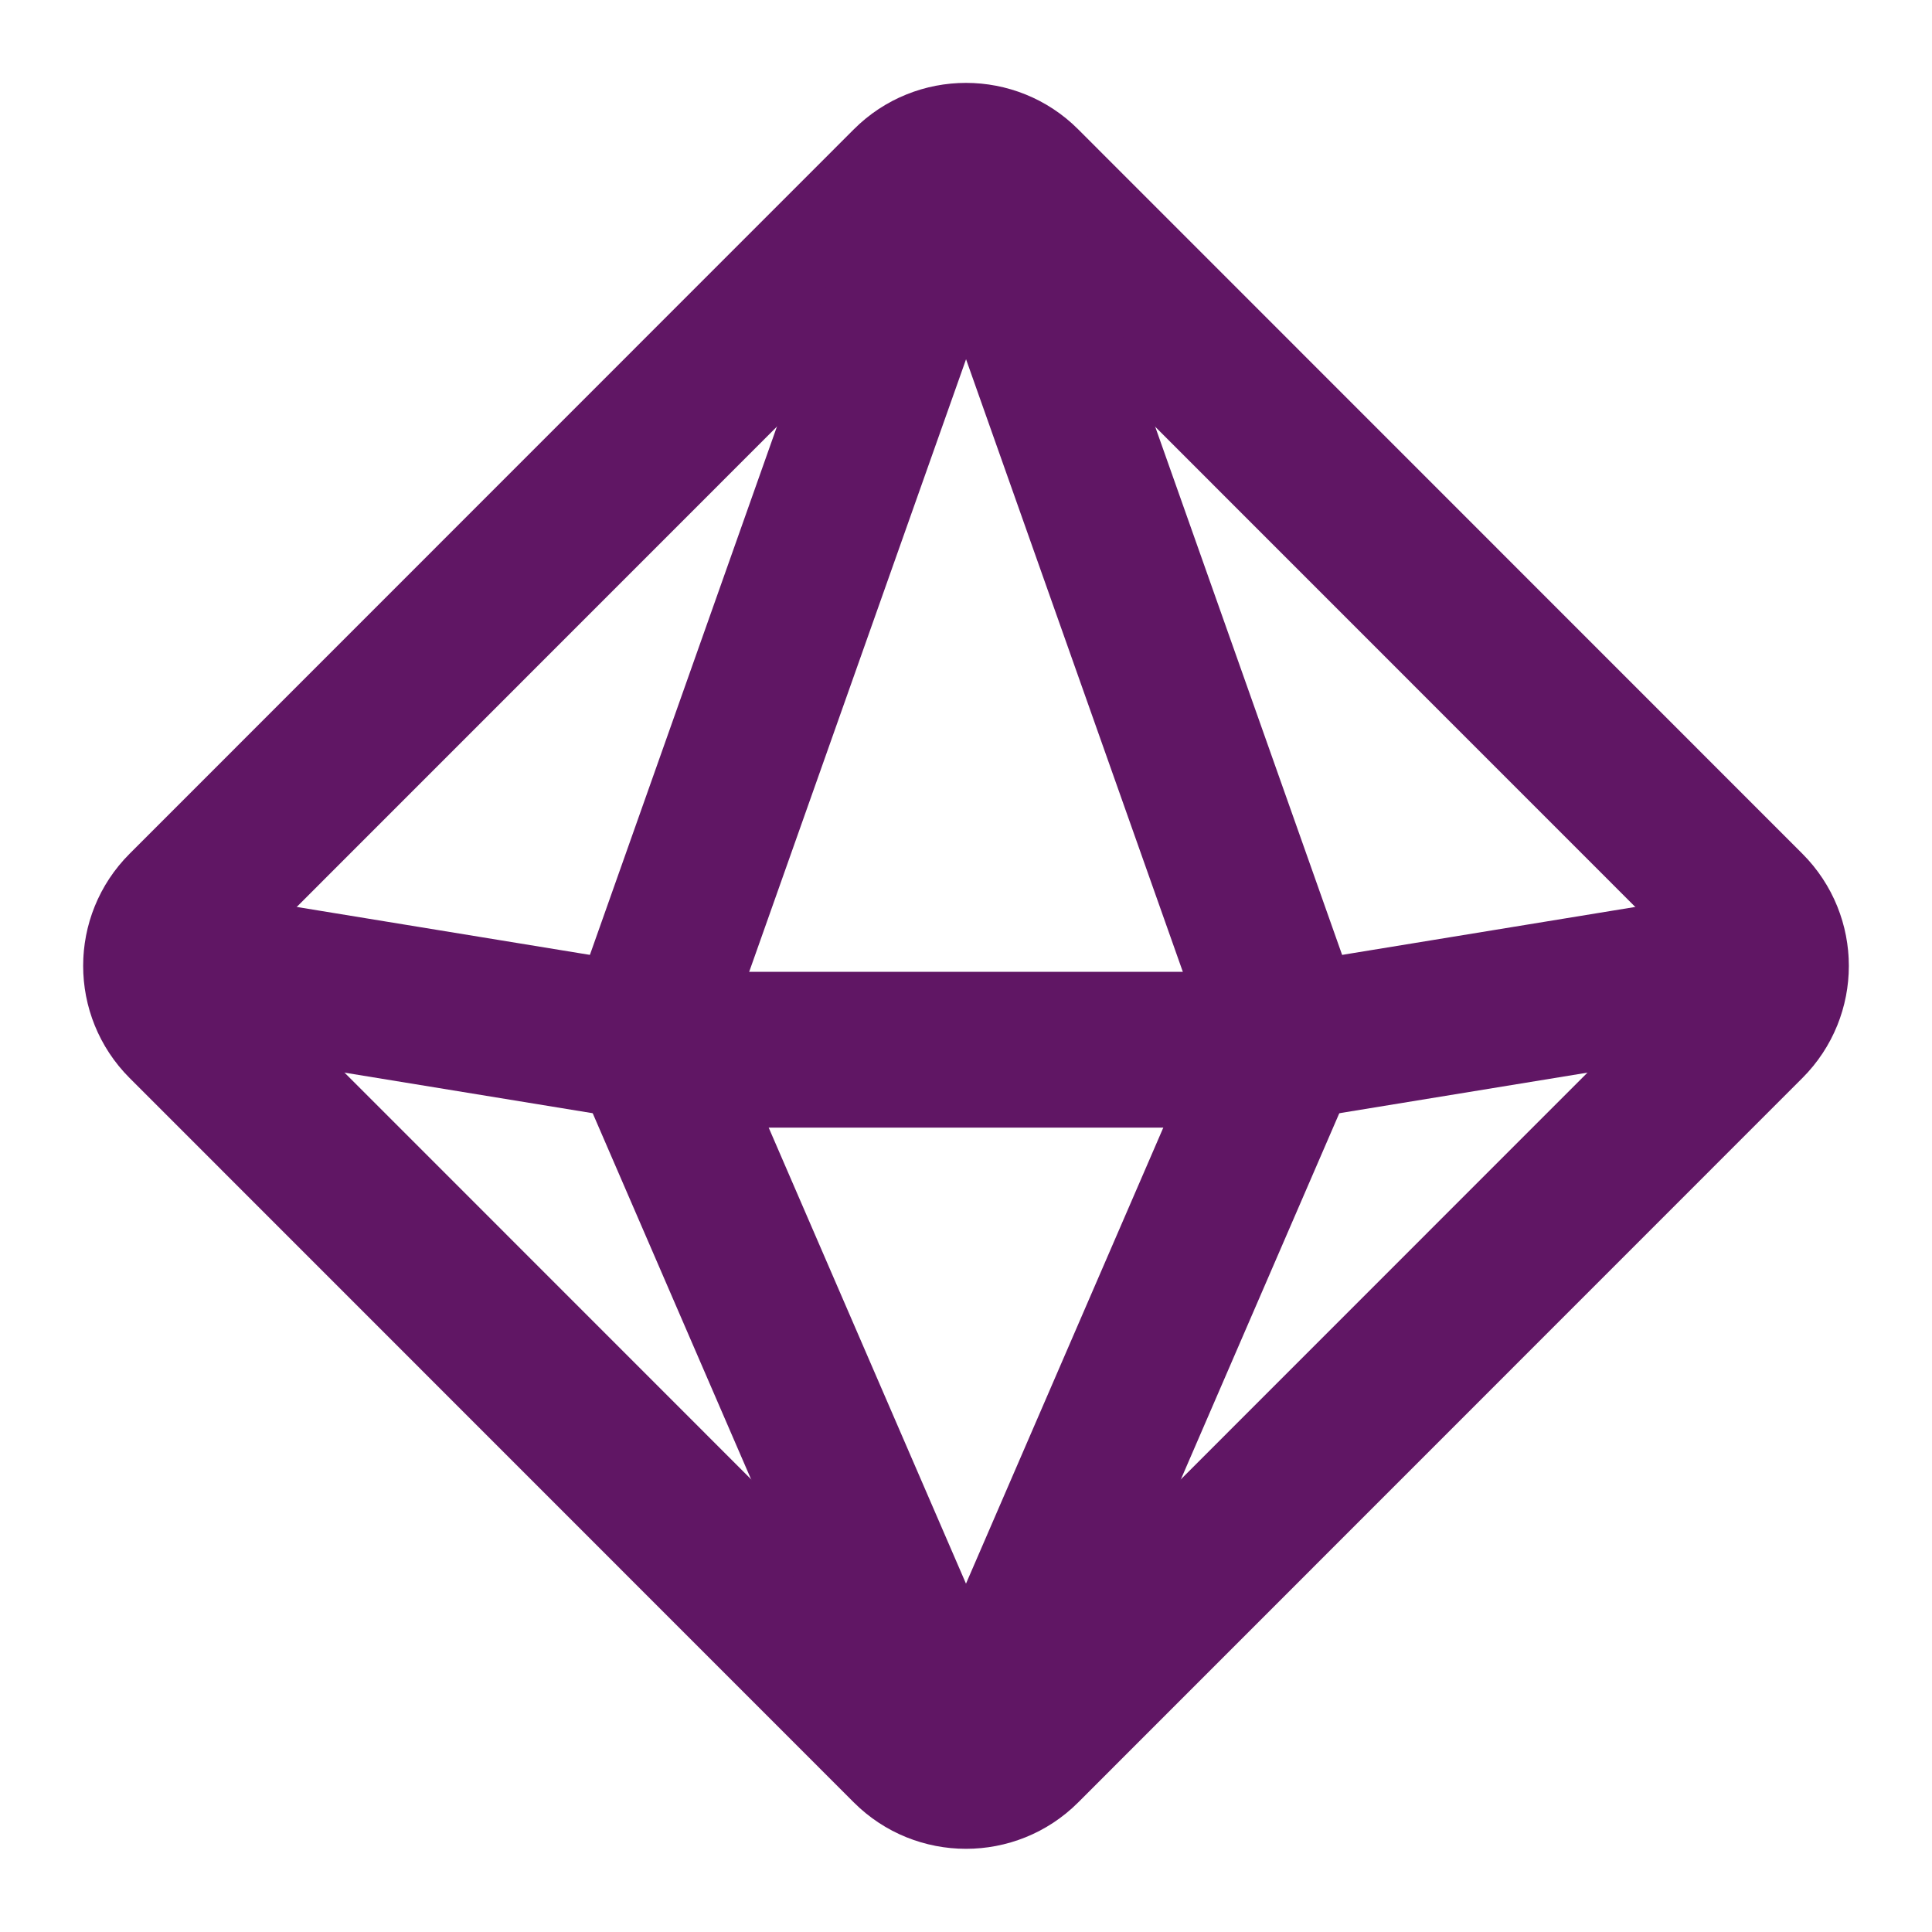 <?xml version="1.0" encoding="UTF-8"?> <svg xmlns="http://www.w3.org/2000/svg" width="31" height="31" viewBox="0 0 31 31" fill="none"><path d="M16.415 28.038L28.037 16.413C28.542 15.908 28.542 15.089 28.037 14.583L16.415 2.958C15.912 2.454 15.088 2.454 14.585 2.958L2.963 14.583C2.458 15.088 2.458 15.907 2.963 16.413L14.585 28.038C15.088 28.541 15.912 28.541 16.415 28.038Z" stroke="#601664" stroke-width="2.5" stroke-linecap="round" stroke-linejoin="round"></path><path d="M15.796 27.874L20.667 16.616L15.805 2.877C15.703 2.59 15.297 2.59 15.197 2.877L10.333 16.616L15.204 27.875C15.315 28.134 15.685 28.134 15.796 27.874Z" stroke="#601664" stroke-width="2.5" stroke-linecap="round" stroke-linejoin="round"></path><path d="M2.59 15.464L11.023 16.843H19.977L28.41 15.464" stroke="#601664" stroke-width="2.5" stroke-linecap="round" stroke-linejoin="round"></path></svg> 